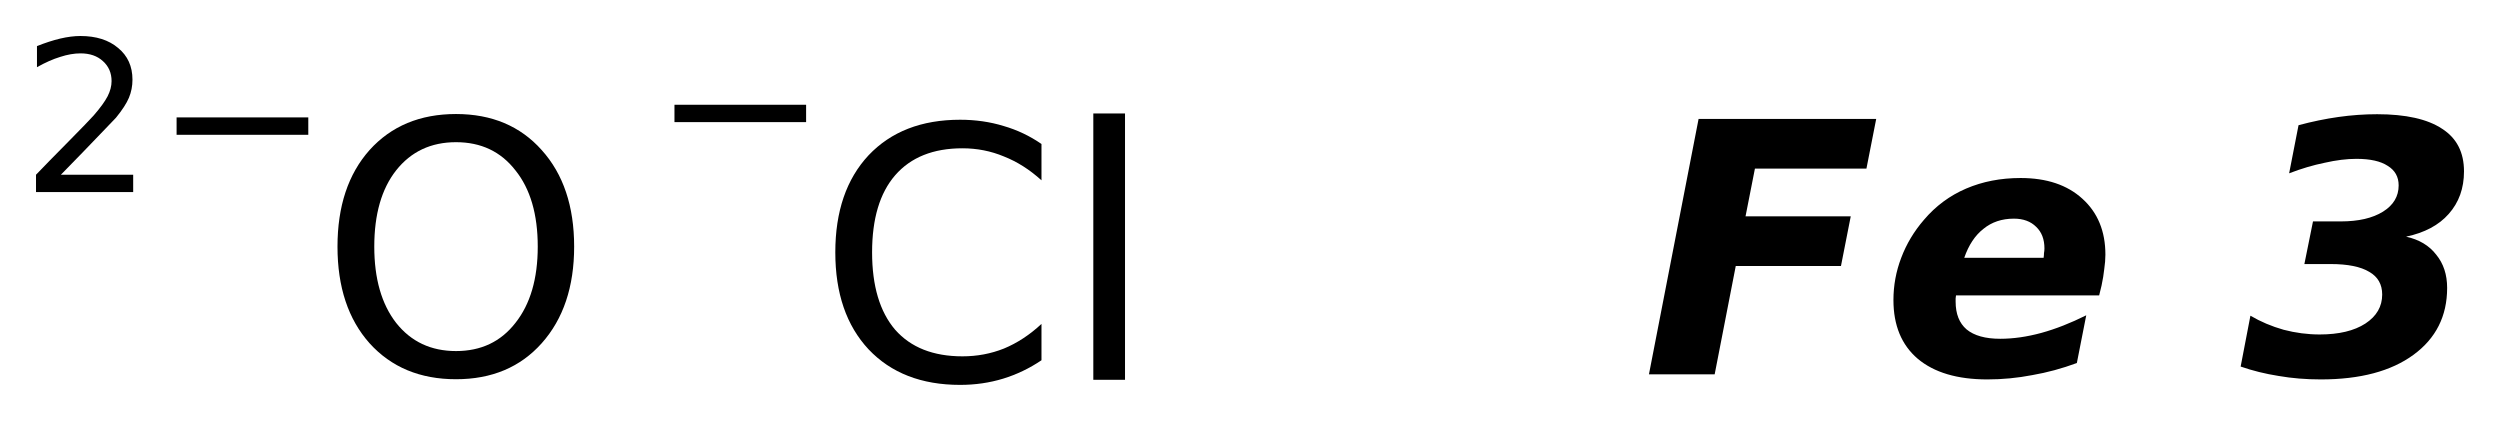 <?xml version='1.0' encoding='UTF-8'?>
<!DOCTYPE svg PUBLIC "-//W3C//DTD SVG 1.1//EN" "http://www.w3.org/Graphics/SVG/1.1/DTD/svg11.dtd">
<svg version='1.2' xmlns='http://www.w3.org/2000/svg' xmlns:xlink='http://www.w3.org/1999/xlink' width='38.875mm' height='6.545mm' viewBox='0 0 38.875 6.545'>
  <desc>Generated by the Chemistry Development Kit (http://github.com/cdk)</desc>
  <g stroke-linecap='round' stroke-linejoin='round' fill='#000000'>
    <rect x='.0' y='.0' width='39.0' height='7.0' fill='#FFFFFF' stroke='none'/>
    <g id='mol1' class='mol'>
      <g id='mol1atm1' class='atom'>
        <path d='M7.091 2.211q-.584 .0 -.931 .438q-.34 .432 -.34 1.186q-.0 .748 .34 1.186q.347 .438 .931 .438q.584 .0 .924 -.438q.347 -.438 .347 -1.186q.0 -.754 -.347 -1.186q-.34 -.438 -.924 -.438zM7.091 1.773q.833 .0 1.332 .56q.505 .56 .505 1.502q-.0 .937 -.505 1.503q-.499 .559 -1.332 .559q-.839 .0 -1.344 -.559q-.499 -.56 -.499 -1.503q-.0 -.942 .499 -1.502q.505 -.56 1.344 -.56z' stroke='none'/>
        <path d='M.947 2.717h1.124v.27h-1.511v-.27q.182 -.19 .5 -.511q.317 -.321 .398 -.412q.153 -.176 .215 -.296q.062 -.121 .062 -.237q.0 -.19 -.135 -.311q-.131 -.12 -.347 -.12q-.149 .0 -.317 .055q-.168 .051 -.361 .16v-.328q.193 -.077 .361 -.117q.171 -.04 .314 -.04q.368 .0 .587 .186q.223 .183 .223 .493q-.0 .149 -.055 .281q-.055 .131 -.201 .31q-.04 .044 -.255 .266q-.212 .223 -.602 .621zM2.746 1.826h2.048v.27h-2.048v-.27z' stroke='none'/>
      </g>
      <g id='mol1atm2' class='atom'>
        <path d='M16.195 2.239v.565q-.274 -.249 -.584 -.371q-.304 -.127 -.645 -.127q-.681 -.0 -1.046 .419q-.359 .414 -.359 1.199q.0 .784 .359 1.204q.365 .413 1.046 .413q.341 .0 .645 -.121q.31 -.128 .584 -.383v.565q-.28 .189 -.596 .286q-.317 .097 -.669 .097q-.901 .0 -1.424 -.553q-.517 -.554 -.517 -1.508q.0 -.955 .517 -1.509q.523 -.553 1.424 -.553q.359 -.0 .675 .097q.316 .091 .59 .28zM17.001 1.764h.493v4.142h-.493v-4.142z' stroke='none'/>
        <path d='M10.488 1.629h2.047v.27h-2.047v-.27z' stroke='none'/>
      </g>
      <path id='mol1atm3' class='atom' d='M26.413 1.849h2.762l-.152 .773h-1.734l-.146 .742h1.636l-.152 .772h-1.636l-.328 1.685h-1.022l.772 -3.972zM32.679 4.441l-.037 .152h-2.226q-.0 .018 -.006 .048q-.0 .031 -.0 .049q-.0 .286 .17 .432q.177 .146 .523 .146q.304 -.0 .639 -.091q.334 -.092 .699 -.274l-.146 .742q-.346 .128 -.693 .188q-.347 .067 -.699 .067q-.7 .0 -1.083 -.322q-.377 -.322 -.377 -.912q-.0 -.341 .121 -.657q.122 -.323 .353 -.59q.274 -.323 .657 -.487q.383 -.164 .846 -.164q.608 -.0 .961 .322q.358 .323 .358 .87q.0 .103 -.018 .225q-.012 .116 -.042 .256zM31.778 4.009q.006 -.037 .006 -.073q.007 -.037 .007 -.073q-.0 -.213 -.128 -.335q-.128 -.128 -.347 -.128q-.28 .0 -.474 .159q-.195 .152 -.298 .45h1.234zM37.414 3.68q.305 .067 .469 .28q.17 .207 .17 .517q.0 .657 -.523 1.04q-.523 .383 -1.441 .383q-.347 .0 -.657 -.054q-.311 -.049 -.59 -.146l.152 -.791q.237 .14 .517 .219q.279 .073 .559 .073q.45 -.0 .712 -.17q.261 -.171 .261 -.451q.0 -.237 -.2 -.352q-.201 -.122 -.602 -.122h-.408l.134 -.663h.432q.413 .0 .657 -.152q.243 -.152 .243 -.408q-.0 -.2 -.17 -.304q-.165 -.109 -.487 -.109q-.225 -.0 -.493 .061q-.267 .054 -.553 .164l.146 -.748q.316 -.085 .62 -.128q.304 -.043 .602 -.043q.669 .0 1.01 .226q.341 .218 .341 .663q-.0 .395 -.238 .662q-.231 .262 -.663 .353z' stroke='none'/>
    </g>
  </g>
</svg>
